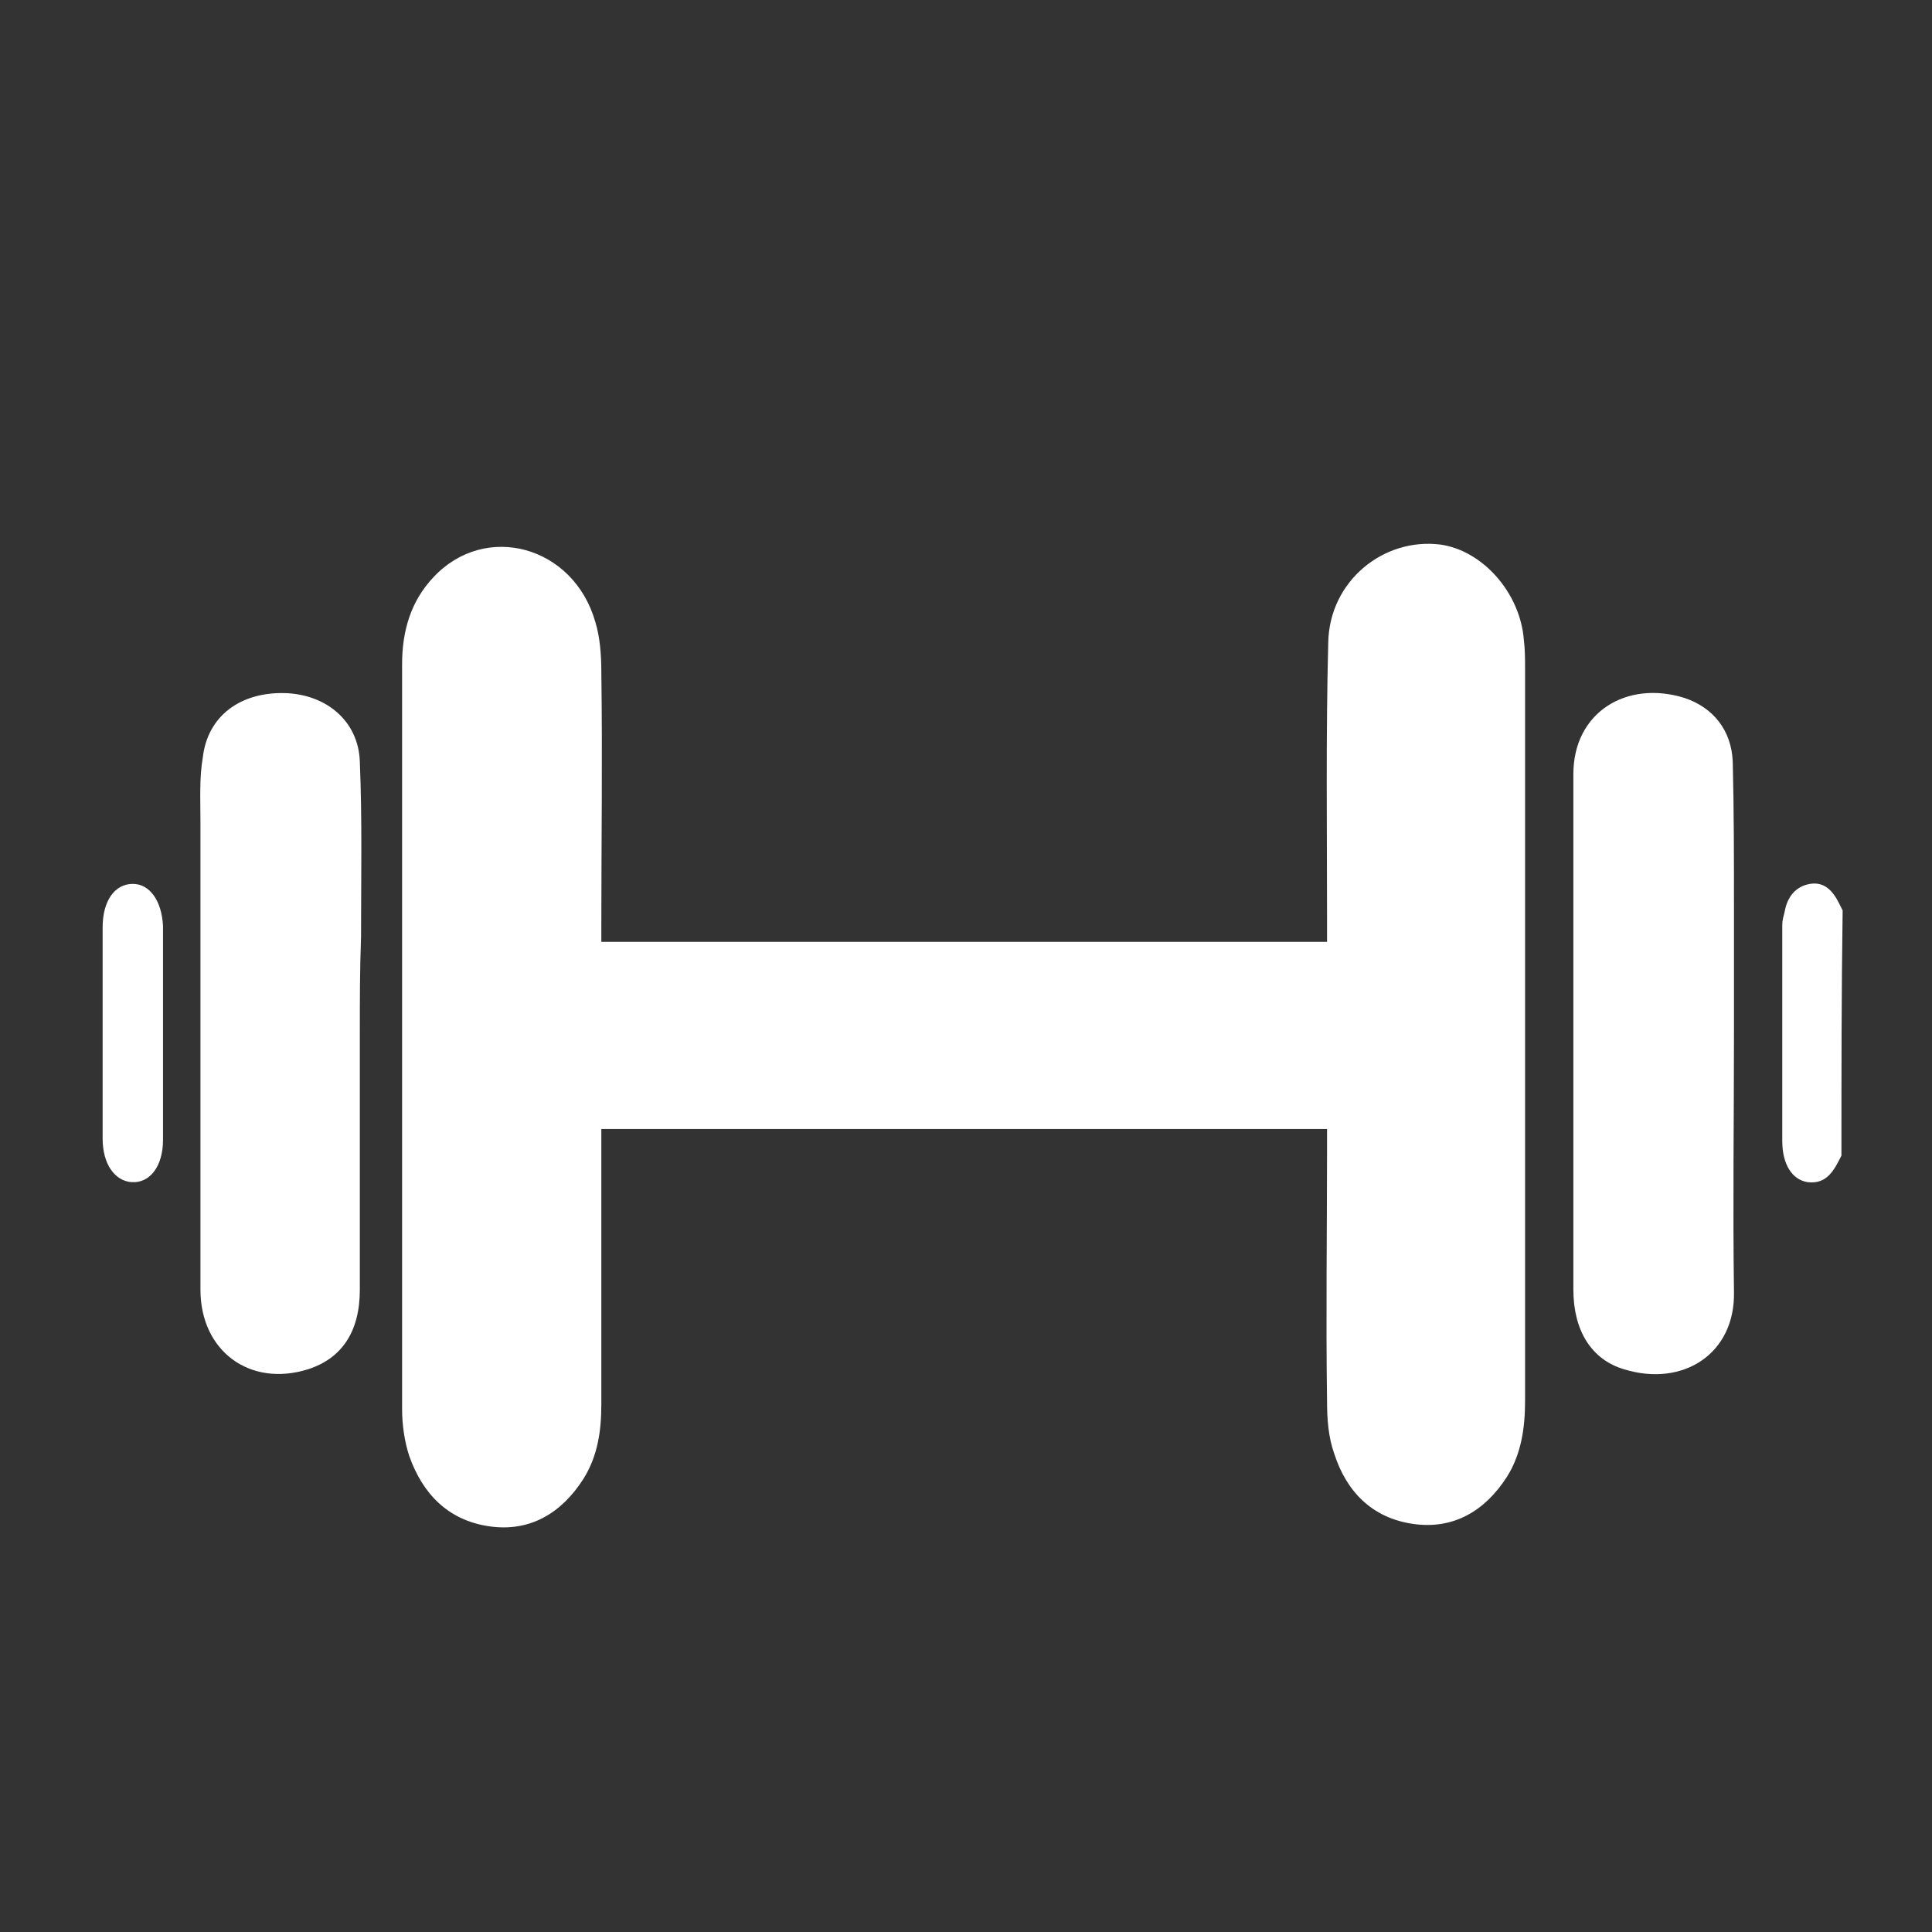 <?xml version="1.0" encoding="utf-8"?>
<!-- Generator: Adobe Illustrator 22.0.0, SVG Export Plug-In . SVG Version: 6.00 Build 0)  -->
<svg version="1.1" id="Layer_1" xmlns="http://www.w3.org/2000/svg" xmlns:xlink="http://www.w3.org/1999/xlink" x="0px" y="0px"
	 viewBox="0 0 160 160" style="enable-background:new 0 0 160 160;" xml:space="preserve">
<rect x="0" y="0" width="160" height="160" fill="#333333" stroke="none"/>
<style type="text/css">
	.st0{fill:#FFFFFF;}
</style>
<path class="st0" d="M152.5,95.7c-0.6,1.2-1.2,2.4-2.8,2.2c-1.3-0.2-2.1-1.5-2.1-3.4c0-6,0-11.9,0-17.9c0-0.4,0.1-0.7,0.2-1.1
	c0.2-1.2,0.9-2.1,2.1-2.3c1.2-0.2,1.9,0.6,2.4,1.6c0.1,0.2,0.2,0.4,0.3,0.6C152.5,82.2,152.5,89,152.5,95.7z"/>
<path class="st0" d="M49.8,78c20.1,0,40,0,60.1,0c0-0.6,0-1.2,0-1.7c0-7.7-0.1-15.4,0.1-23.1c0.1-5.1,4.6-8.7,9.3-8.1
	c3.5,0.5,6.6,4,6.9,7.9c0.1,0.8,0.1,1.6,0.1,2.4c0,20.2,0,40.4,0,60.6c0,2.2-0.3,4.4-1.5,6.3c-1.8,2.8-4.4,4.4-7.8,3.9
	s-5.5-2.7-6.5-5.8c-0.5-1.4-0.6-2.9-0.6-4.4c-0.1-7,0-14,0-20.9c0-0.5,0-1,0-1.6c-20,0-40,0-60.1,0c0,0.5,0,1,0,1.6
	c0,7.1,0,14.2,0,21.2c0,2.2-0.3,4.3-1.5,6.2c-1.8,2.8-4.4,4.4-7.8,3.9c-3.4-0.5-5.5-2.7-6.6-5.8c-0.4-1.2-0.6-2.6-0.6-3.9
	c0-20.6,0-41.1,0-61.7c0-2.7,0.7-5.2,2.6-7.2c4.3-4.6,11.6-2.6,13.4,3.7c0.4,1.3,0.5,2.8,0.5,4.2c0.1,7,0,14,0,20.9
	C49.8,76.8,49.8,77.3,49.8,78z"/>
<path class="st0" d="M29.8,85.6c0,7.1,0,14.1,0,21.2c0,3.5-1.5,5.7-4.3,6.6c-4.8,1.5-8.9-1.5-8.9-6.6c0-12.9,0-25.9,0-38.8
	c0-1.8-0.1-3.6,0.2-5.3c0.4-3.4,3.1-5.4,6.8-5.3c3.4,0.1,6.1,2.3,6.2,5.7c0.2,4.8,0.1,9.6,0.1,14.5C29.8,80.3,29.8,82.9,29.8,85.6z"
	/>
<path class="st0" d="M143.6,85.6c0,7.1-0.1,14.2,0,21.4c0.1,5.1-4.2,7.9-9.1,6.4c-2.7-0.8-4.2-3.2-4.2-6.6c0-8.5,0-17,0-25.4
	c0-5.8,0-11.5,0-17.3c0-5.1,4.4-7.8,9.2-6.3c2.4,0.8,3.9,2.7,4,5.3c0.1,4.1,0.1,8.1,0.1,12.2C143.6,78.8,143.6,82.2,143.6,85.6z"/>
<path class="st0" d="M8.5,85.5c0-2.9,0-5.8,0-8.7c0-2.2,1-3.6,2.5-3.6c1.4,0,2.4,1.4,2.5,3.5c0,5.9,0,11.8,0,17.7
	c0,2.2-1.1,3.6-2.6,3.5c-1.4-0.1-2.4-1.5-2.4-3.6C8.5,91.4,8.5,88.5,8.5,85.5z"/>
</svg>
